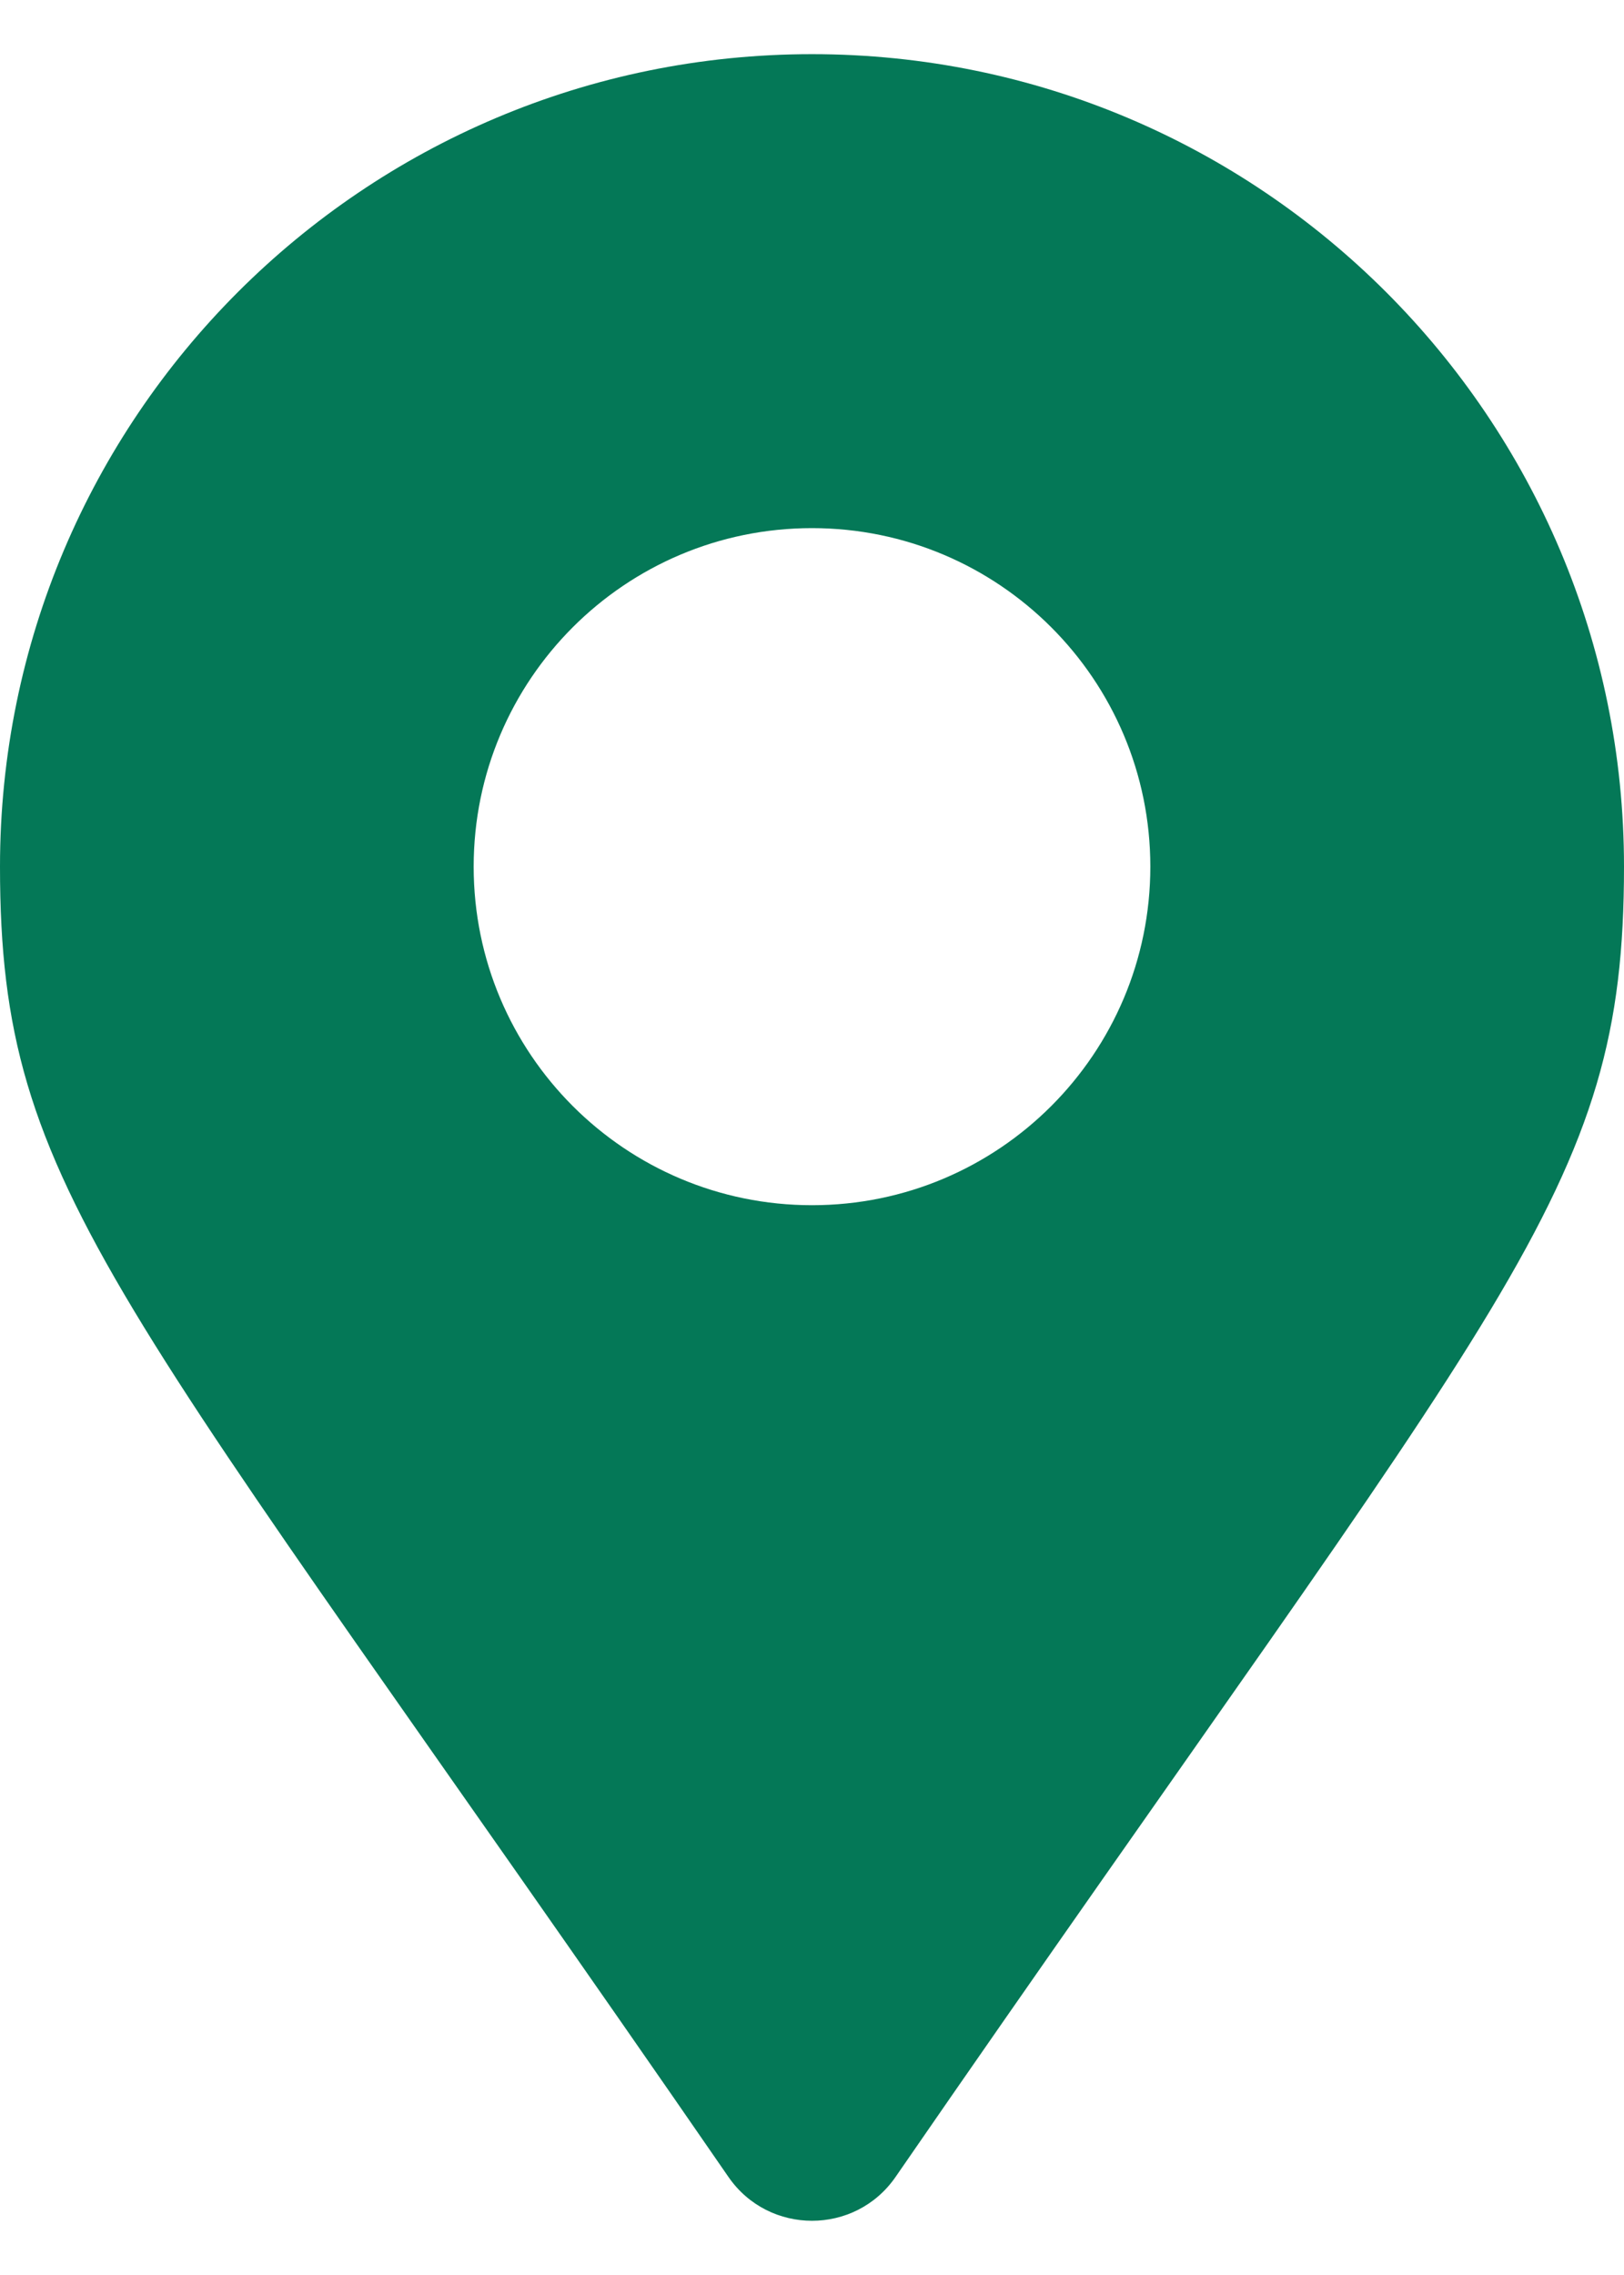 <svg width="15" height="21" viewBox="0 0 15 21" fill="none" xmlns="http://www.w3.org/2000/svg">
<path d="M6.729 20.096C1.054 11.868 0 11.024 0 8C0 3.858 3.358 0.5 7.5 0.5C11.642 0.5 15 3.858 15 8C15 11.024 13.947 11.868 8.271 20.096C7.898 20.634 7.102 20.634 6.729 20.096ZM7.5 11.125C9.226 11.125 10.625 9.726 10.625 8C10.625 6.274 9.226 4.875 7.5 4.875C5.774 4.875 4.375 6.274 4.375 8C4.375 9.726 5.774 11.125 7.5 11.125Z" fill="#047857"/>
</svg>
